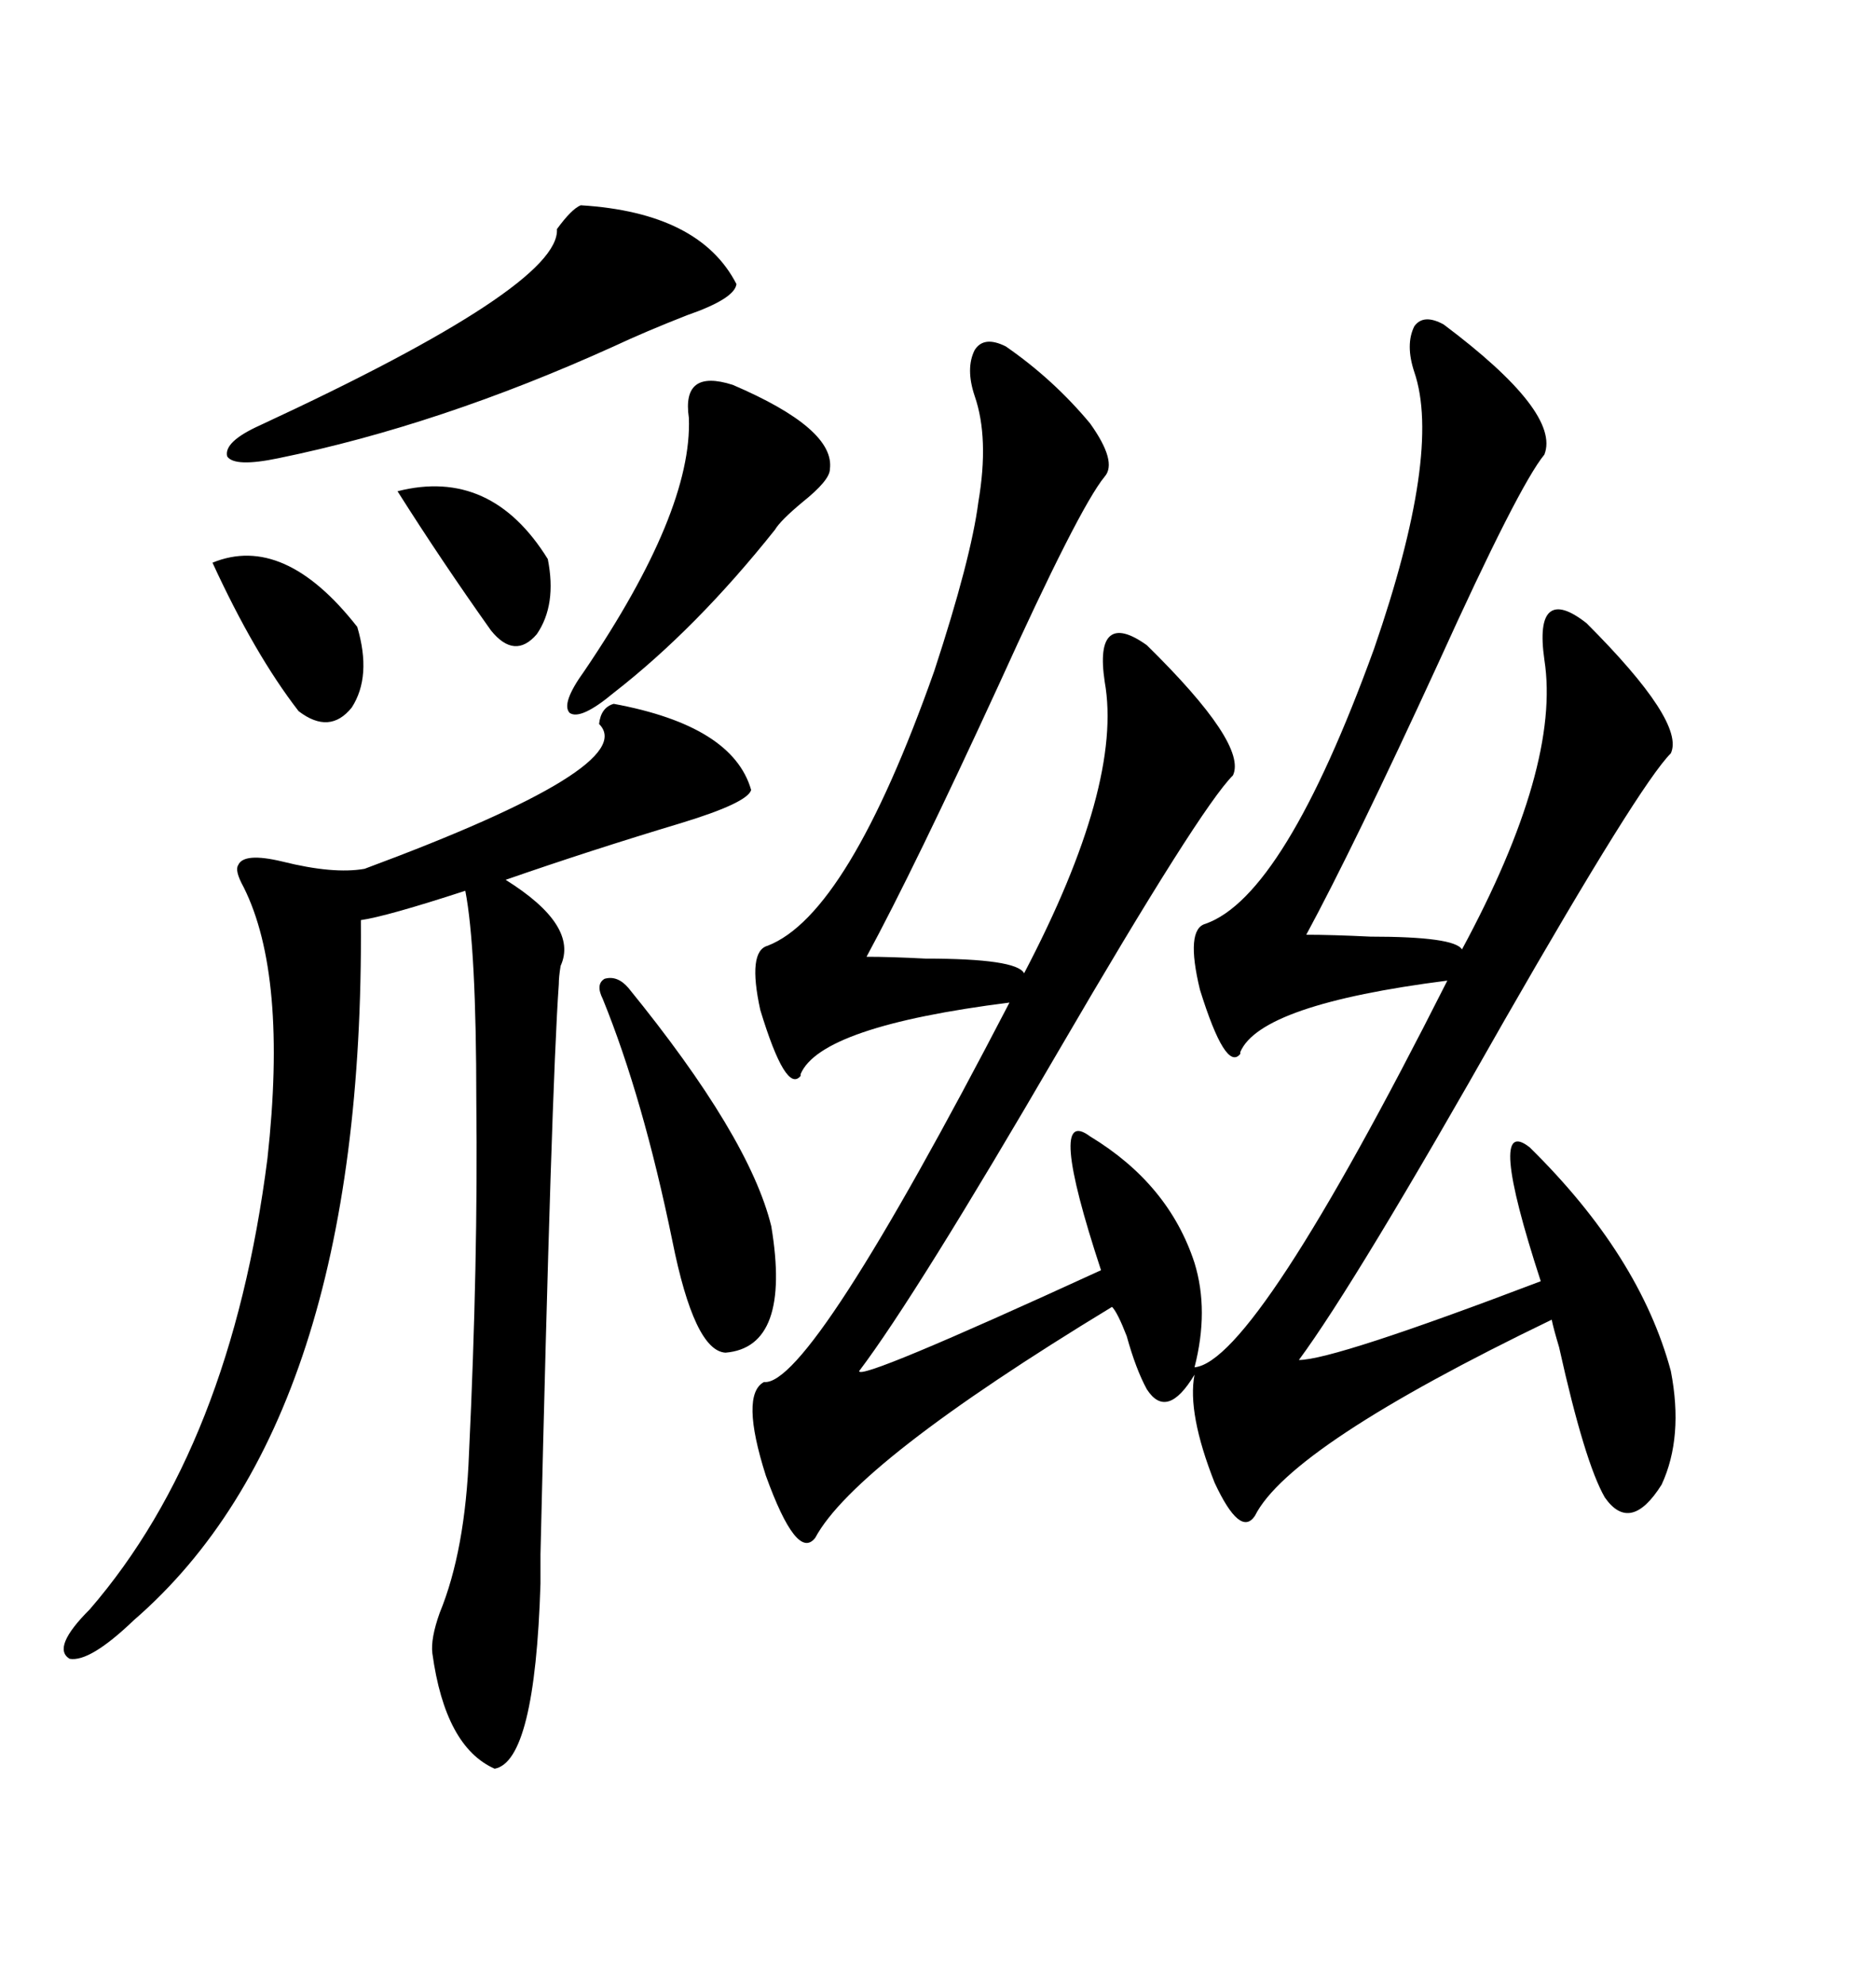 <svg xmlns="http://www.w3.org/2000/svg" xmlns:xlink="http://www.w3.org/1999/xlink" width="300" height="317.285"><path d="M160.84 55.37L160.84 55.37Q168.46 60.64 174.32 67.68L174.32 67.68Q178.71 73.83 176.66 76.17L176.66 76.17Q172.56 81.15 159.67 109.57L159.67 109.57Q146.19 138.87 138.57 152.93L138.57 152.93Q142.38 152.93 147.95 153.22L147.95 153.22Q162.60 153.22 163.77 155.57L163.77 155.57Q179.59 125.39 176.66 108.98L176.66 108.98Q175.78 103.13 177.54 101.66L177.54 101.66Q179.30 100.20 183.40 103.13L183.40 103.13Q199.51 118.95 197.17 123.93L197.17 123.93Q191.89 129.20 169.34 167.87L169.34 167.87Q146.48 207.13 137.40 219.14L137.40 219.14Q137.11 220.90 176.07 203.03L176.07 203.03Q167.29 176.37 174.32 181.64L174.32 181.64Q186.91 189.26 191.02 201.86L191.02 201.86Q193.36 209.47 191.02 218.55L191.02 218.55Q200.68 217.68 231.45 156.74L231.45 156.74Q201.56 160.55 198.34 168.16L198.34 168.16Q198.34 168.46 198.34 168.46L198.34 168.46Q196.00 171.39 191.89 158.20L191.89 158.20Q189.55 148.54 192.77 147.66L192.77 147.66Q205.37 143.26 219.73 103.71L219.73 103.71Q230.57 72.36 226.17 59.47L226.17 59.47Q224.71 55.08 226.17 52.15L226.17 52.15Q227.64 50.10 230.86 51.86L230.86 51.86Q249.61 65.92 246.97 72.66L246.97 72.66Q242.87 77.64 229.98 106.05L229.98 106.05Q216.50 135.35 208.89 149.41L208.89 149.41Q212.99 149.41 219.14 149.71L219.14 149.71Q232.62 149.71 233.79 151.76L233.79 151.76Q249.61 122.46 246.97 105.47L246.97 105.47Q246.09 99.32 247.85 97.85L247.85 97.85Q249.61 96.39 253.71 99.61L253.71 99.61Q269.53 115.43 267.19 120.41L267.19 120.41Q262.21 125.39 240.53 163.18L240.53 163.18Q216.80 205.08 207.71 217.38L207.71 217.38Q213.28 217.38 246.39 204.79L246.39 204.79Q237.60 177.83 244.63 183.40L244.63 183.40Q262.21 200.68 267.19 219.14L267.19 219.14Q269.24 229.69 265.72 237.30L265.72 237.30Q260.74 245.21 256.64 239.36L256.64 239.36Q253.42 233.79 249.32 215.33L249.32 215.33Q248.44 212.40 248.14 210.94L248.14 210.94Q206.25 231.15 200.68 242.29L200.68 242.29Q198.34 245.80 194.24 237.01L194.24 237.01Q189.84 225.88 191.02 219.73L191.02 219.73Q186.62 227.05 183.40 222.07L183.40 222.07Q181.64 218.85 180.18 213.57L180.18 213.57Q178.71 209.77 177.83 208.89L177.83 208.89Q136.82 233.79 130.37 245.80L130.37 245.80Q127.44 249.61 122.46 235.84L122.46 235.84Q118.36 222.95 122.17 220.90L122.17 220.90Q129.49 221.78 161.43 160.25L161.43 160.25Q131.25 164.06 128.03 171.68L128.03 171.68Q128.03 171.97 128.03 171.97L128.03 171.97Q125.68 174.90 121.58 161.43L121.58 161.43Q119.53 152.05 122.75 151.17L122.75 151.17Q135.64 146.19 149.41 107.23L149.41 107.23Q155.27 89.36 156.45 80.27L156.45 80.27Q158.20 70.02 155.86 63.28L155.86 63.28Q154.39 58.89 155.86 55.96L155.86 55.96Q157.32 53.61 160.84 55.37ZM98.14 112.50L98.14 112.50Q117.19 116.02 120.12 126.27L120.12 126.27Q119.53 128.32 108.98 131.54L108.98 131.54Q94.34 135.94 80.86 140.63L80.86 140.63Q92.58 147.95 89.65 154.39L89.65 154.39Q89.36 156.15 89.36 157.32L89.36 157.32Q88.18 174.02 86.43 248.44L86.43 248.44Q86.43 251.66 86.43 253.13L86.43 253.13Q85.55 281.54 79.10 282.71L79.10 282.71Q71.19 279.20 69.14 264.26L69.14 264.26Q68.85 261.91 70.31 257.81L70.31 257.81Q74.41 247.85 75 232.32L75 232.32Q76.46 201.56 76.17 176.07L76.17 176.07Q76.17 151.46 74.41 142.38L74.41 142.38Q61.82 146.48 57.71 147.07L57.71 147.07Q58.30 227.05 21.39 258.98L21.39 258.98Q14.36 265.72 11.13 265.14L11.13 265.14Q8.20 263.38 14.36 257.23L14.36 257.23Q36.91 231.15 42.77 185.16L42.77 185.16Q46.00 155.86 38.96 141.80L38.96 141.80Q37.50 139.16 38.09 138.28L38.09 138.28Q38.96 136.23 45.12 137.70L45.12 137.70Q53.32 139.75 58.30 138.87L58.30 138.87Q102.54 122.46 95.80 115.72L95.80 115.72Q96.09 113.09 98.14 112.50ZM92.87 32.81L92.87 32.81Q111.91 33.98 117.77 45.41L117.77 45.41Q117.48 47.75 109.86 50.39L109.86 50.39Q103.13 53.03 98.14 55.37L98.14 55.37Q70.31 67.97 44.53 73.24L44.53 73.24Q37.50 74.71 36.33 72.95L36.33 72.95Q35.74 70.61 41.60 67.97L41.60 67.97Q89.65 45.70 89.06 36.62L89.06 36.62Q91.41 33.40 92.87 32.81ZM117.19 61.52L117.19 61.52Q133.59 68.55 132.71 75L132.71 75Q132.71 76.76 128.32 80.27L128.32 80.27Q124.80 83.20 123.93 84.67L123.93 84.67Q111.33 100.49 98.14 110.74L98.14 110.74Q92.87 115.14 91.11 113.96L91.11 113.96Q89.65 112.50 93.46 107.23L93.46 107.23Q110.74 81.74 110.16 66.80L110.16 66.80Q108.98 58.89 117.19 61.52ZM116.02 216.21L116.02 216.21Q111.04 215.92 107.52 198.34L107.52 198.34Q102.83 175.49 96.39 159.67L96.39 159.67Q95.21 157.32 96.68 156.45L96.68 156.45Q98.73 155.86 100.49 157.91L100.49 157.91Q119.82 181.64 123.34 196.00L123.34 196.00Q126.56 215.33 116.02 216.21ZM33.98 89.94L33.98 89.94Q45.41 85.25 57.13 100.20L57.13 100.20Q59.47 108.11 56.25 113.09L56.25 113.09Q52.73 117.48 47.75 113.67L47.75 113.67Q40.72 104.59 33.98 89.94ZM63.57 78.52L63.57 78.52Q78.52 74.71 87.60 89.36L87.60 89.36Q89.06 96.68 85.84 101.37L85.84 101.37Q82.32 105.47 78.52 100.78L78.52 100.78Q70.61 89.65 63.57 78.52Z"/></svg>